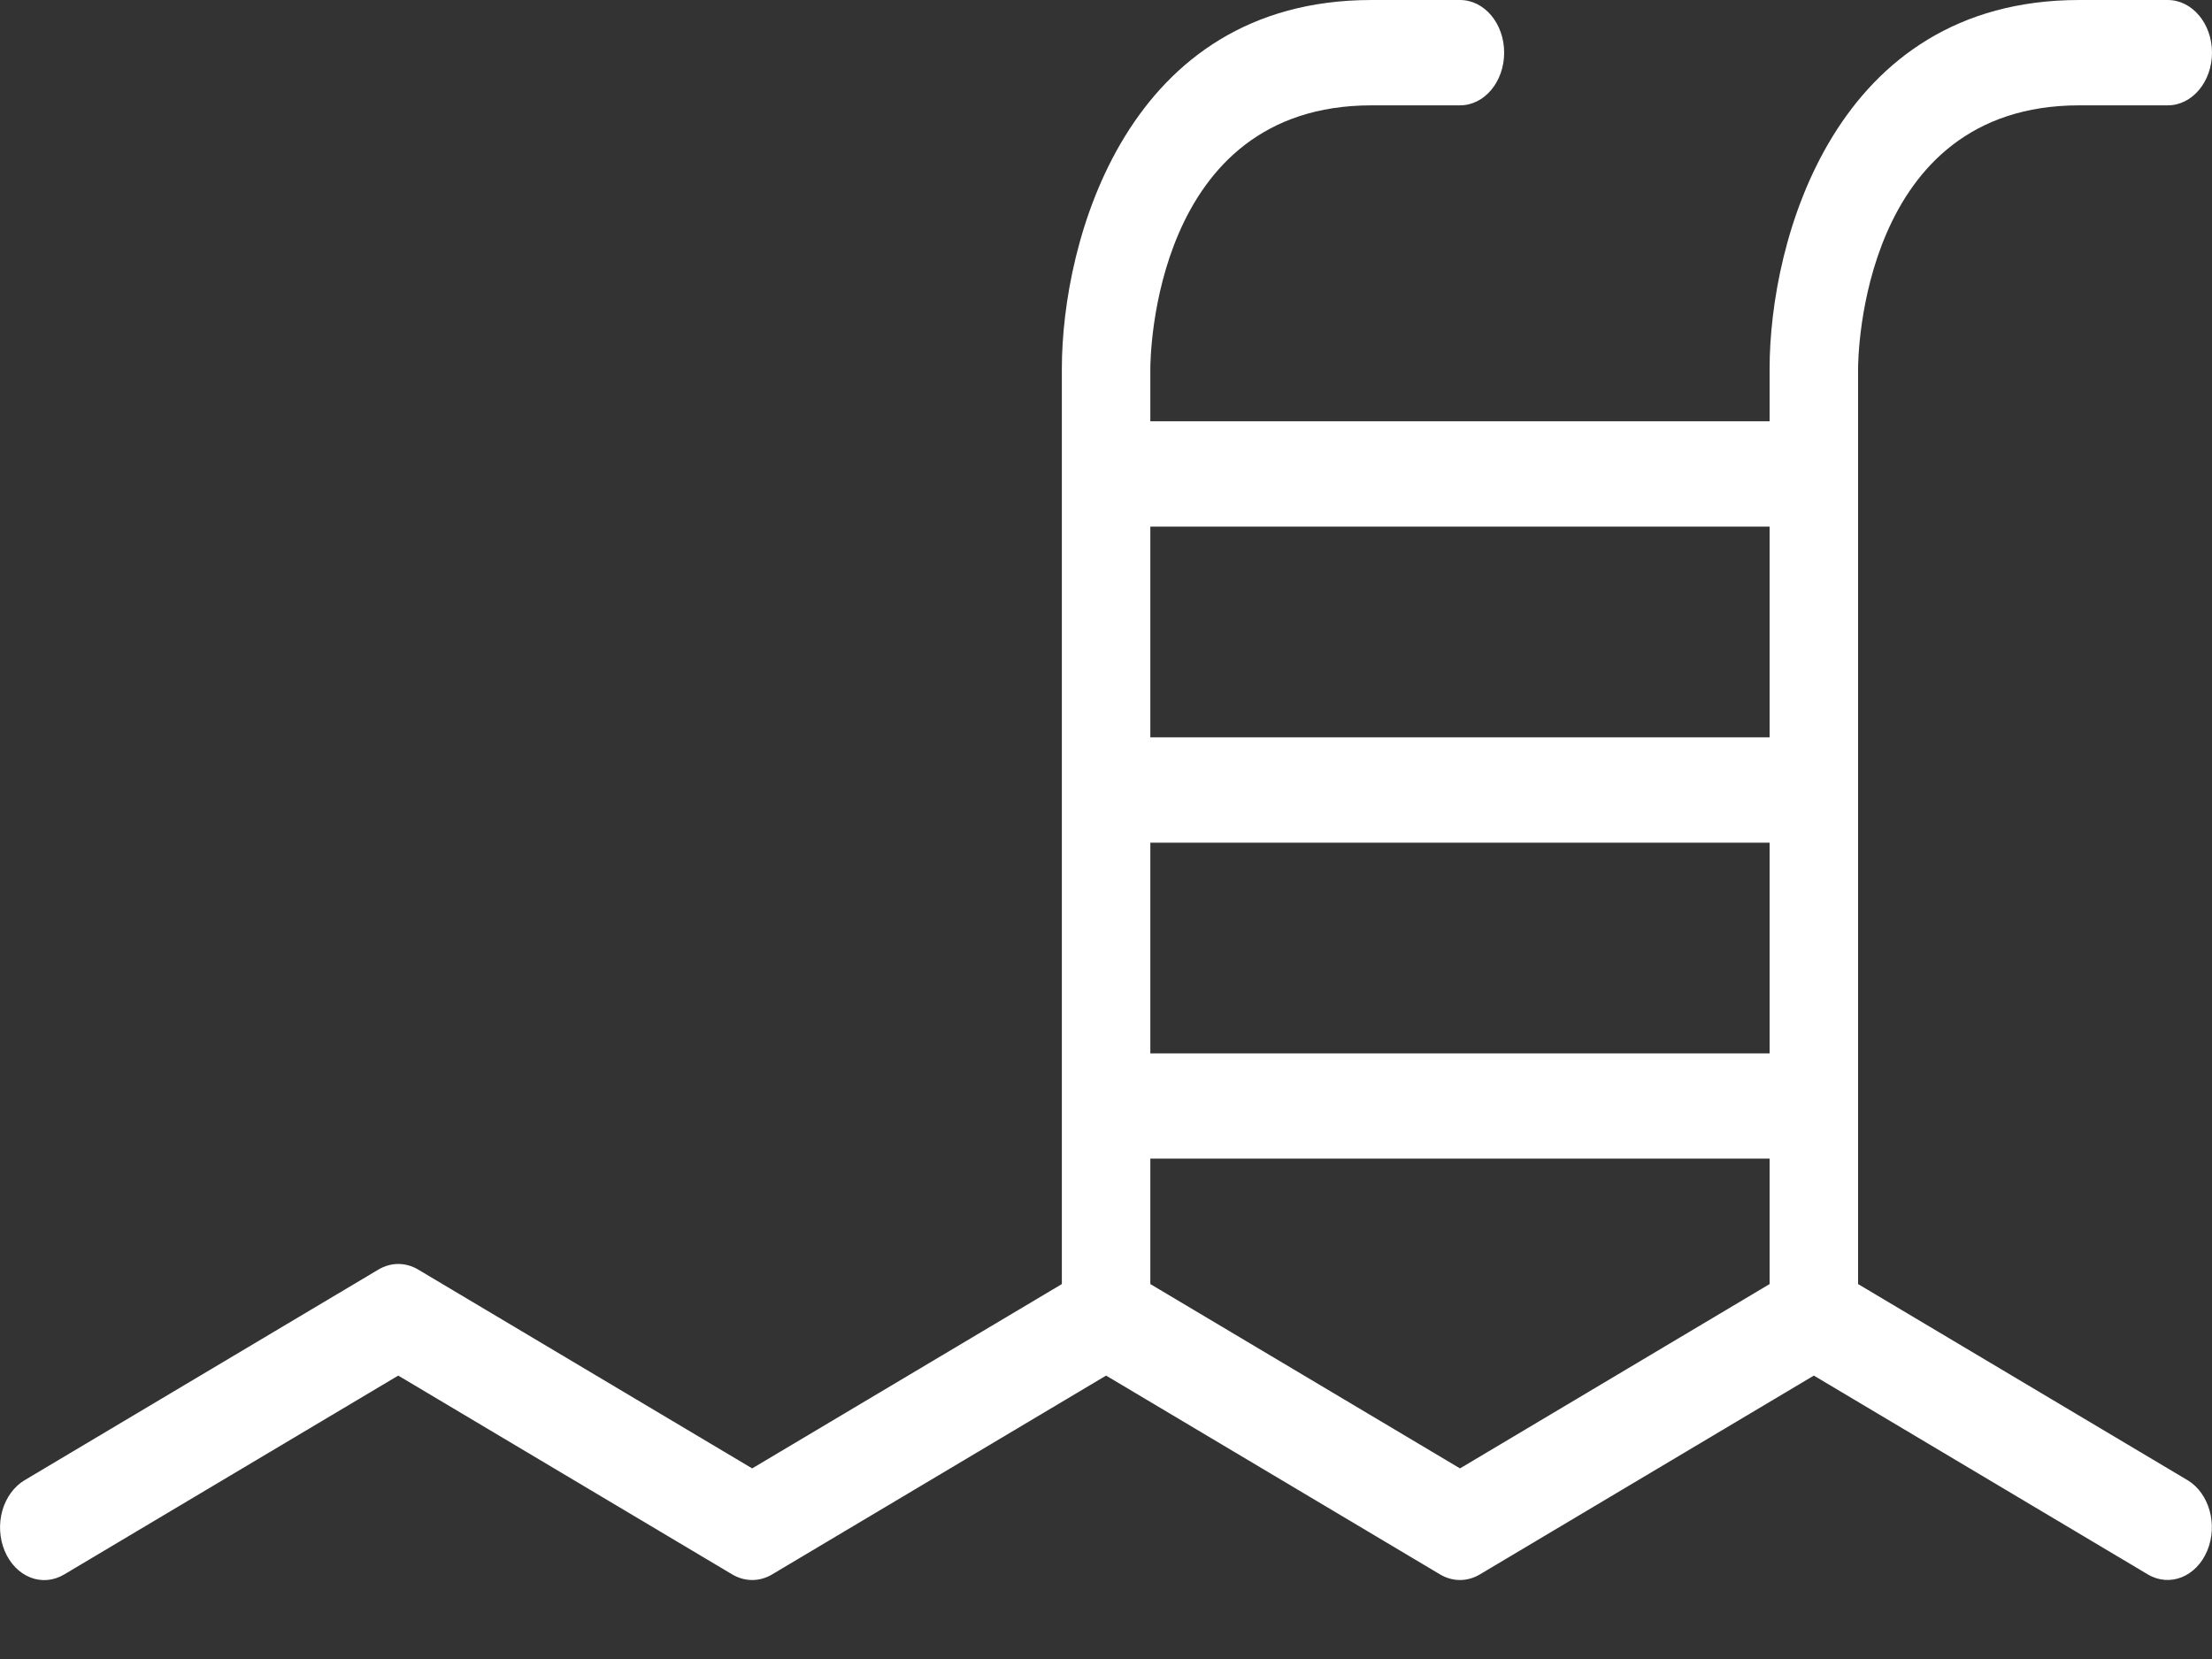 <svg width="24" height="18" viewBox="0 0 24 18" fill="none" xmlns="http://www.w3.org/2000/svg">
<rect x="0" y="0" width="24" height="18" fill="#333333" stroke="none"/>
<path d="M23.52 0H22.56C19.902 0 19.2 2.616 19.2 4V4.571H12.481V4C12.481 3.883 12.508 1.143 14.881 1.143H15.841C16.106 1.143 16.32 0.887 16.32 0.571C16.32 0.256 16.106 0 15.841 0H14.881C12.223 0 11.521 2.616 11.521 4V13.932L8.161 15.932L4.536 13.774C4.401 13.694 4.242 13.694 4.107 13.774L0.267 16.06C0.153 16.128 0.066 16.247 0.025 16.391C-0.015 16.535 -0.006 16.692 0.051 16.828C0.108 16.964 0.208 17.067 0.329 17.115C0.45 17.163 0.582 17.151 0.696 17.083L4.321 14.925L7.946 17.083C8.082 17.163 8.241 17.163 8.376 17.083L12.001 14.925L15.626 17.083C15.761 17.163 15.92 17.163 16.055 17.083L19.68 14.925L23.305 17.083C23.542 17.223 23.83 17.108 23.948 16.826C24.066 16.545 23.971 16.202 23.735 16.06L20.16 13.932V4C20.16 3.883 20.188 1.143 22.56 1.143H23.52C23.785 1.143 24 0.887 24 0.571C24 0.256 23.785 2.69053e-05 23.52 2.69053e-05L23.52 0ZM19.2 13.932L15.841 15.932L12.481 13.932V12.571H19.2V13.932ZM19.2 11.429H12.481V9.143H19.2V11.429ZM19.2 8H12.481V5.714H19.2V8Z" fill="white"/>
</svg>
